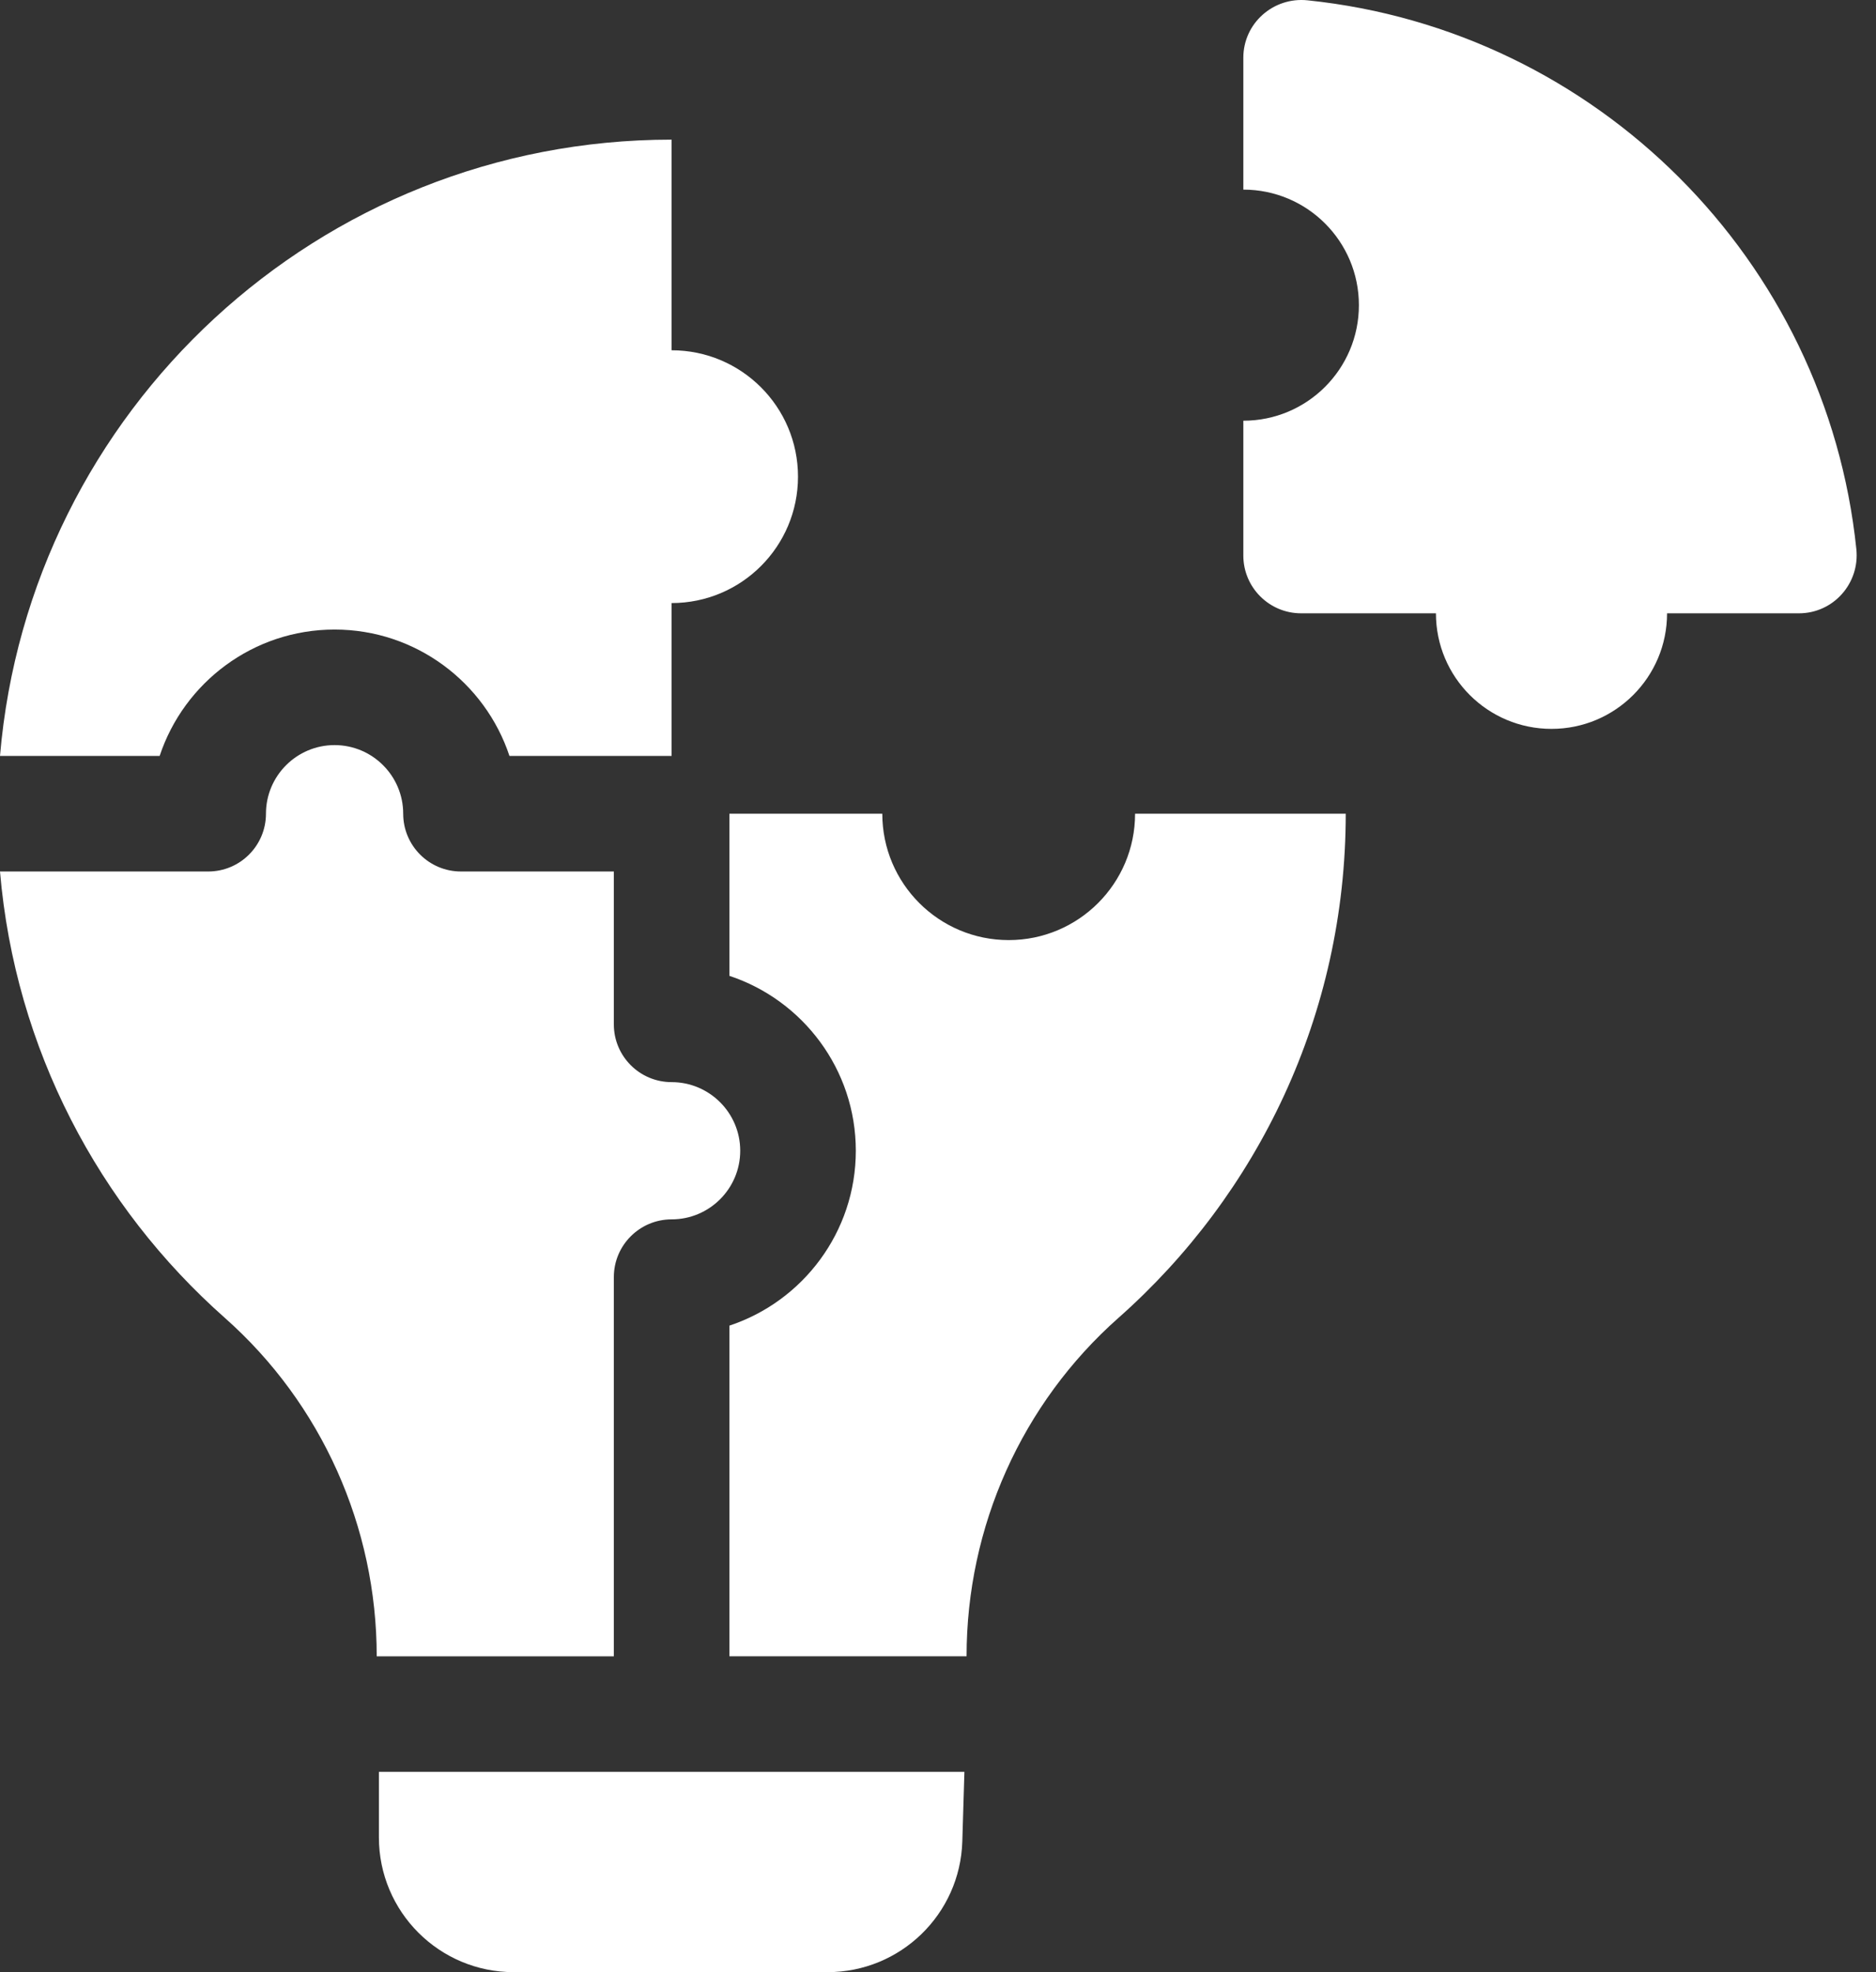 <svg width="78" height="82" viewBox="0 0 78 82" fill="none" xmlns="http://www.w3.org/2000/svg">
<rect x="0" y="0" width="78" height="82" fill="#333333" stroke="none"/>
<path d="M51.695 2.401V7.884C54.349 7.884 56.5 10.035 56.5 12.688C56.5 15.342 54.349 17.493 51.695 17.493V23.099C51.695 24.425 52.771 25.501 54.098 25.501H59.703C59.703 28.155 61.854 30.306 64.508 30.306C67.162 30.306 69.313 28.155 69.313 25.501H74.795C76.228 25.501 77.331 24.256 77.183 22.832C75.939 10.811 66.385 1.257 54.365 0.013C52.94 -0.134 51.695 0.969 51.695 2.401Z" fill="white"/>
<path d="M13.91 26.176C17.294 26.176 20.172 28.382 21.182 31.431H27.924V25.075C30.826 25.075 33.179 22.722 33.179 19.819C33.179 16.917 30.826 14.564 27.924 14.564V5.806C13.254 5.806 1.219 17.076 0 31.431H6.638C7.648 28.382 10.527 26.176 13.91 26.176Z" fill="white"/>
<path d="M41.94 39.088C39.037 39.088 36.684 36.735 36.684 33.833H30.328V40.575C33.377 41.585 35.583 44.463 35.583 47.847C35.583 51.23 33.377 54.108 30.328 55.118V68.867H40.188C40.188 63.489 42.477 58.359 46.505 54.794C52.298 49.666 55.953 42.181 55.953 33.833H47.194C47.195 36.735 44.842 39.088 41.94 39.088Z" fill="white"/>
<path d="M25.522 53.102C25.522 51.775 26.598 50.7 27.925 50.7C29.498 50.7 30.777 49.42 30.777 47.847C30.777 46.274 29.498 44.994 27.925 44.994C26.598 44.994 25.522 43.919 25.522 42.592V36.236H19.166C17.839 36.236 16.764 35.16 16.764 33.833C16.764 32.26 15.484 30.98 13.911 30.98C12.338 30.98 11.058 32.26 11.058 33.833C11.058 35.16 9.983 36.236 8.656 36.236H0C0.627 43.61 4.114 50.163 9.346 54.794C13.373 58.36 15.663 63.489 15.663 68.868H25.522L25.522 53.102Z" fill="white"/>
<path d="M15.754 76.395C15.754 79.491 18.264 82 21.359 82H34.408C37.439 82 39.921 79.591 40.011 76.562L40.098 73.672H15.754V76.395Z" fill="white"/>
</svg>
